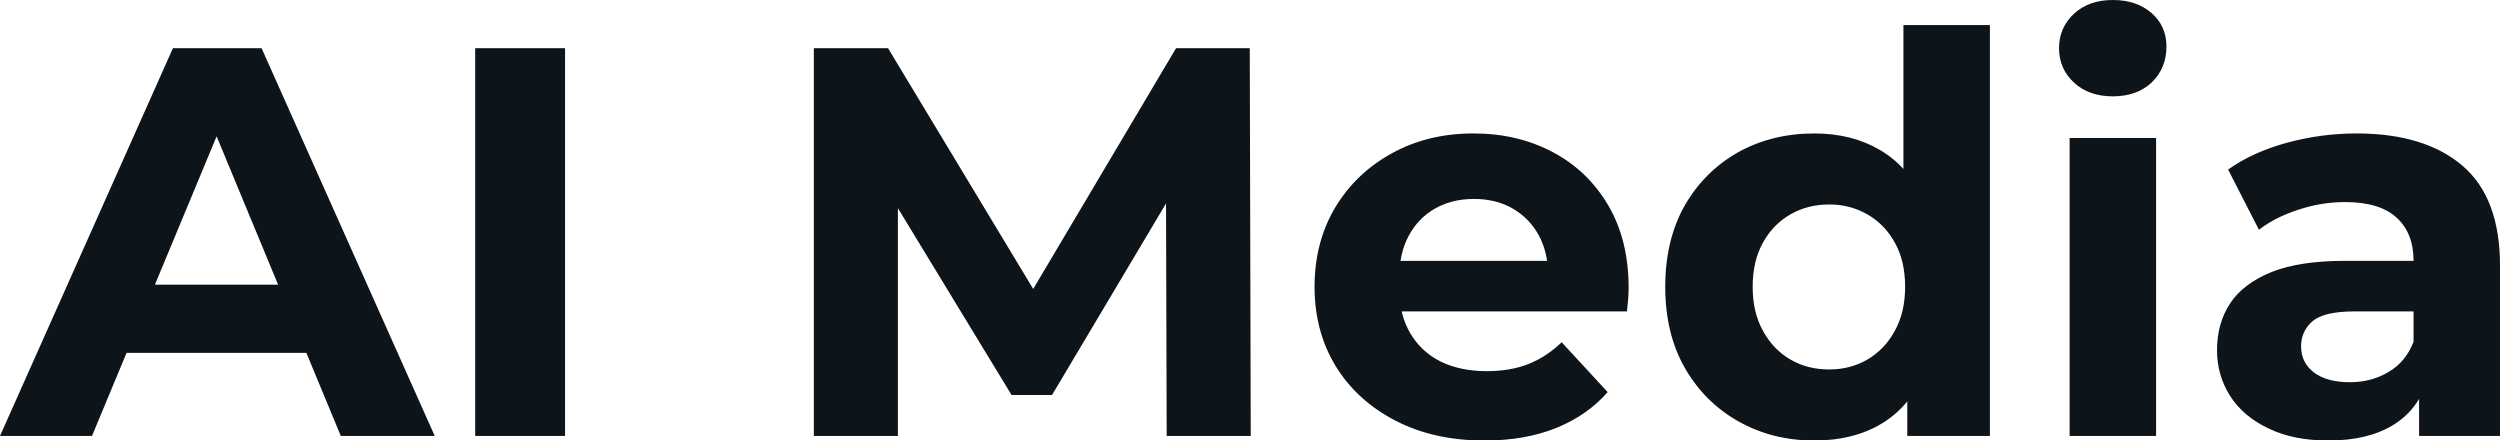 <svg fill="#0d141a" viewBox="0 0 103.799 18.285" height="100%" width="100%" xmlns="http://www.w3.org/2000/svg"><path preserveAspectRatio="none" d="M3.82 18.10L0 18.10L7.18 2.00L10.86 2.00L18.05 18.10L14.15 18.10L8.26 3.89L9.73 3.89L3.82 18.10ZM13.87 14.65L3.59 14.65L4.58 11.82L12.86 11.82L13.87 14.65ZM23.46 18.10L19.73 18.10L19.73 2.00L23.46 2.00L23.46 18.10ZM37.28 18.10L33.79 18.10L33.79 2.00L36.87 2.00L43.72 13.36L42.09 13.36L48.83 2.00L51.89 2.00L51.93 18.10L48.44 18.10L48.41 7.36L49.06 7.36L43.68 16.40L42.00 16.40L36.50 7.36L37.28 7.36L37.28 18.10ZM61.64 18.29L61.64 18.29Q59.52 18.29 57.93 17.46Q56.33 16.63 55.45 15.19Q54.58 13.75 54.58 11.91L54.58 11.91Q54.58 10.05 55.44 8.61Q56.30 7.18 57.80 6.36Q59.29 5.54 61.18 5.54L61.18 5.54Q63.00 5.54 64.46 6.31Q65.92 7.08 66.77 8.52Q67.62 9.96 67.62 11.96L67.62 11.96Q67.62 12.17 67.60 12.43Q67.57 12.70 67.55 12.93L67.55 12.93L57.50 12.93L57.50 10.83L65.67 10.83L64.28 11.45Q64.28 10.49 63.89 9.77Q63.50 9.06 62.81 8.66Q62.12 8.26 61.20 8.26L61.20 8.26Q60.28 8.26 59.58 8.66Q58.88 9.06 58.49 9.79Q58.10 10.51 58.10 11.50L58.10 11.50L58.10 12.05Q58.10 13.06 58.55 13.83Q59.00 14.60 59.81 15.01Q60.63 15.41 61.73 15.41L61.73 15.41Q62.72 15.41 63.47 15.11Q64.22 14.81 64.84 14.21L64.84 14.21L66.75 16.28Q65.90 17.25 64.61 17.77Q63.32 18.29 61.64 18.29ZM75.33 18.29L75.33 18.29Q73.58 18.29 72.17 17.49Q70.77 16.70 69.95 15.27Q69.14 13.85 69.14 11.91L69.14 11.91Q69.14 9.96 69.95 8.53Q70.77 7.11 72.17 6.32Q73.58 5.54 75.33 5.54L75.33 5.54Q76.89 5.54 78.06 6.23Q79.24 6.92 79.88 8.33Q80.52 9.73 80.52 11.91L80.52 11.91Q80.52 14.08 79.90 15.49Q79.28 16.90 78.12 17.59Q76.96 18.29 75.33 18.29ZM75.95 15.34L75.95 15.34Q76.82 15.34 77.53 14.93Q78.25 14.51 78.67 13.74Q79.10 12.97 79.10 11.91L79.10 11.91Q79.10 10.83 78.67 10.07Q78.25 9.31 77.53 8.90Q76.82 8.49 75.95 8.49L75.95 8.49Q75.05 8.49 74.34 8.90Q73.62 9.31 73.20 10.07Q72.77 10.83 72.77 11.91L72.77 11.91Q72.77 12.97 73.20 13.74Q73.62 14.51 74.34 14.93Q75.05 15.34 75.95 15.34ZM82.62 18.10L79.19 18.10L79.19 15.57L79.26 11.89L79.03 8.23L79.03 1.04L82.62 1.04L82.62 18.10ZM89.52 18.10L85.93 18.10L85.93 5.73L89.52 5.73L89.52 18.10ZM87.72 4.00L87.72 4.00Q86.73 4.00 86.11 3.43Q85.49 2.85 85.49 2.00L85.49 2.00Q85.49 1.15 86.11 0.57Q86.73 0 87.72 0L87.72 0Q88.71 0 89.33 0.54Q89.95 1.08 89.95 1.93L89.95 1.93Q89.95 2.83 89.34 3.42Q88.73 4.00 87.72 4.00ZM103.80 18.10L100.44 18.10L100.44 15.69L100.21 15.16L100.21 10.83Q100.21 9.68 99.51 9.04Q98.81 8.39 97.36 8.39L97.36 8.39Q96.37 8.39 95.42 8.71Q94.46 9.02 93.79 9.54L93.79 9.54L92.51 7.04Q93.52 6.32 94.94 5.93Q96.37 5.54 97.84 5.54L97.84 5.54Q100.67 5.54 102.24 6.88Q103.80 8.21 103.80 11.04L103.80 11.04L103.80 18.10ZM96.67 18.29L96.67 18.29Q95.22 18.29 94.19 17.79Q93.15 17.30 92.60 16.45Q92.05 15.59 92.05 14.54L92.05 14.54Q92.05 13.43 92.59 12.60Q93.13 11.78 94.30 11.30Q95.47 10.83 97.36 10.83L97.36 10.83L100.65 10.83L100.65 12.93L97.75 12.93Q96.49 12.93 96.01 13.34Q95.54 13.75 95.54 14.38L95.54 14.38Q95.54 15.06 96.08 15.47Q96.62 15.87 97.57 15.87L97.57 15.87Q98.46 15.87 99.18 15.44Q99.89 15.02 100.21 14.19L100.21 14.19L100.76 15.85Q100.37 17.04 99.34 17.66Q98.30 18.29 96.67 18.29Z"></path></svg>